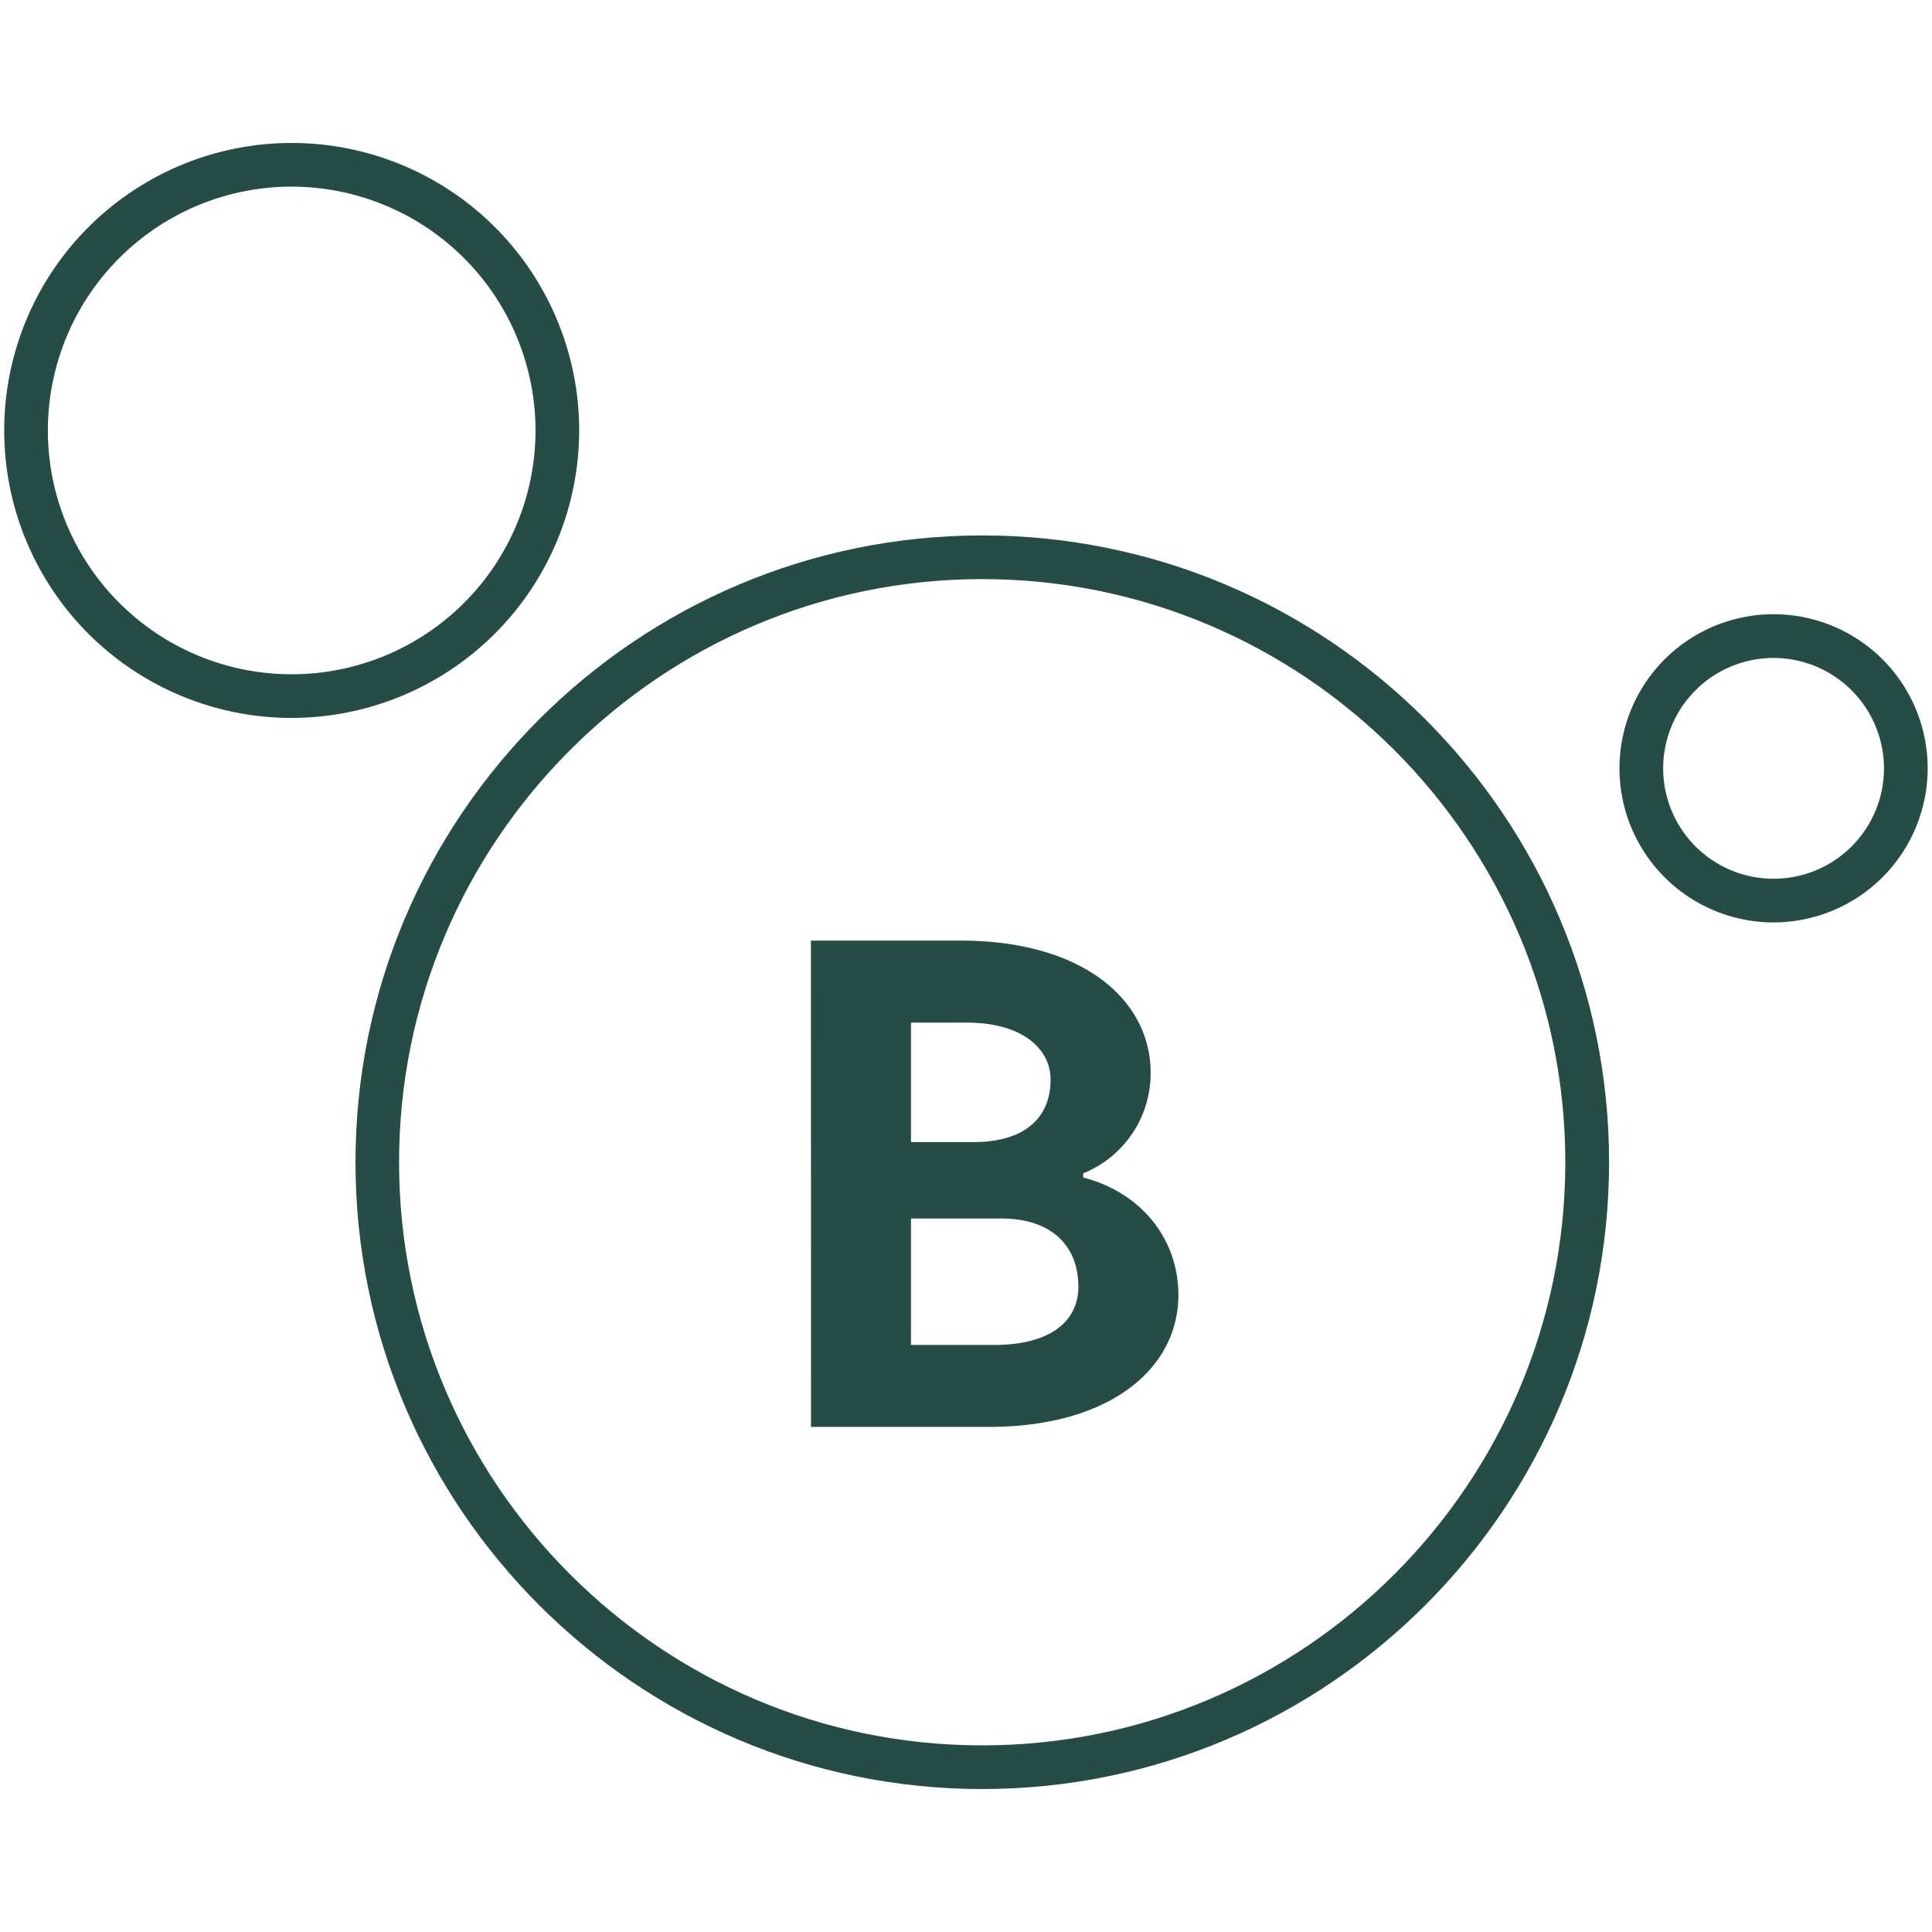<svg id="Layer_1" data-name="Layer 1" xmlns="http://www.w3.org/2000/svg" viewBox="0 0 500 500"><defs><style>.cls-1{fill:#264d45;}</style></defs><path class="cls-1" d="M254.19,463C164.75,463,92,390.23,92,300.78s72.77-162.21,162.21-162.21,162.22,72.77,162.22,162.21S343.64,463,254.19,463Zm0-313.13c-83.21,0-150.91,67.7-150.91,150.91S171,451.7,254.19,451.7,405.1,384,405.1,300.78,337.4,149.87,254.19,149.87Z"/><path class="cls-1" d="M209.87,243.43H248.7c31.64,0,49.08,15.46,49.08,34.16a27.89,27.89,0,0,1-17.44,26.07v1.08c15.46,4,24.63,16.36,24.63,30.38,0,18.88-17.44,34.16-49.08,34.16h-46Zm25.89,21.22v30.92h16.18c13.48,0,19.95-6.47,19.95-16.18,0-7.73-7-14.74-21.75-14.74Zm0,50.7v32.72h21.57c14,0,21.75-5.76,21.75-15.1,0-10.43-6.83-17.62-19.95-17.62Z"/><path class="cls-1" d="M459,238.72a39.88,39.88,0,1,1,39.88-39.87A39.91,39.91,0,0,1,459,238.72Zm0-68.44a28.57,28.57,0,1,0,28.57,28.57A28.6,28.6,0,0,0,459,170.28Z"/><path class="cls-1" d="M75.49,185.8a74.4,74.4,0,1,1,74.4-74.4A74.49,74.49,0,0,1,75.49,185.8Zm0-137.5a63.1,63.1,0,1,0,63.1,63.1A63.17,63.17,0,0,0,75.49,48.3Z"/></svg>